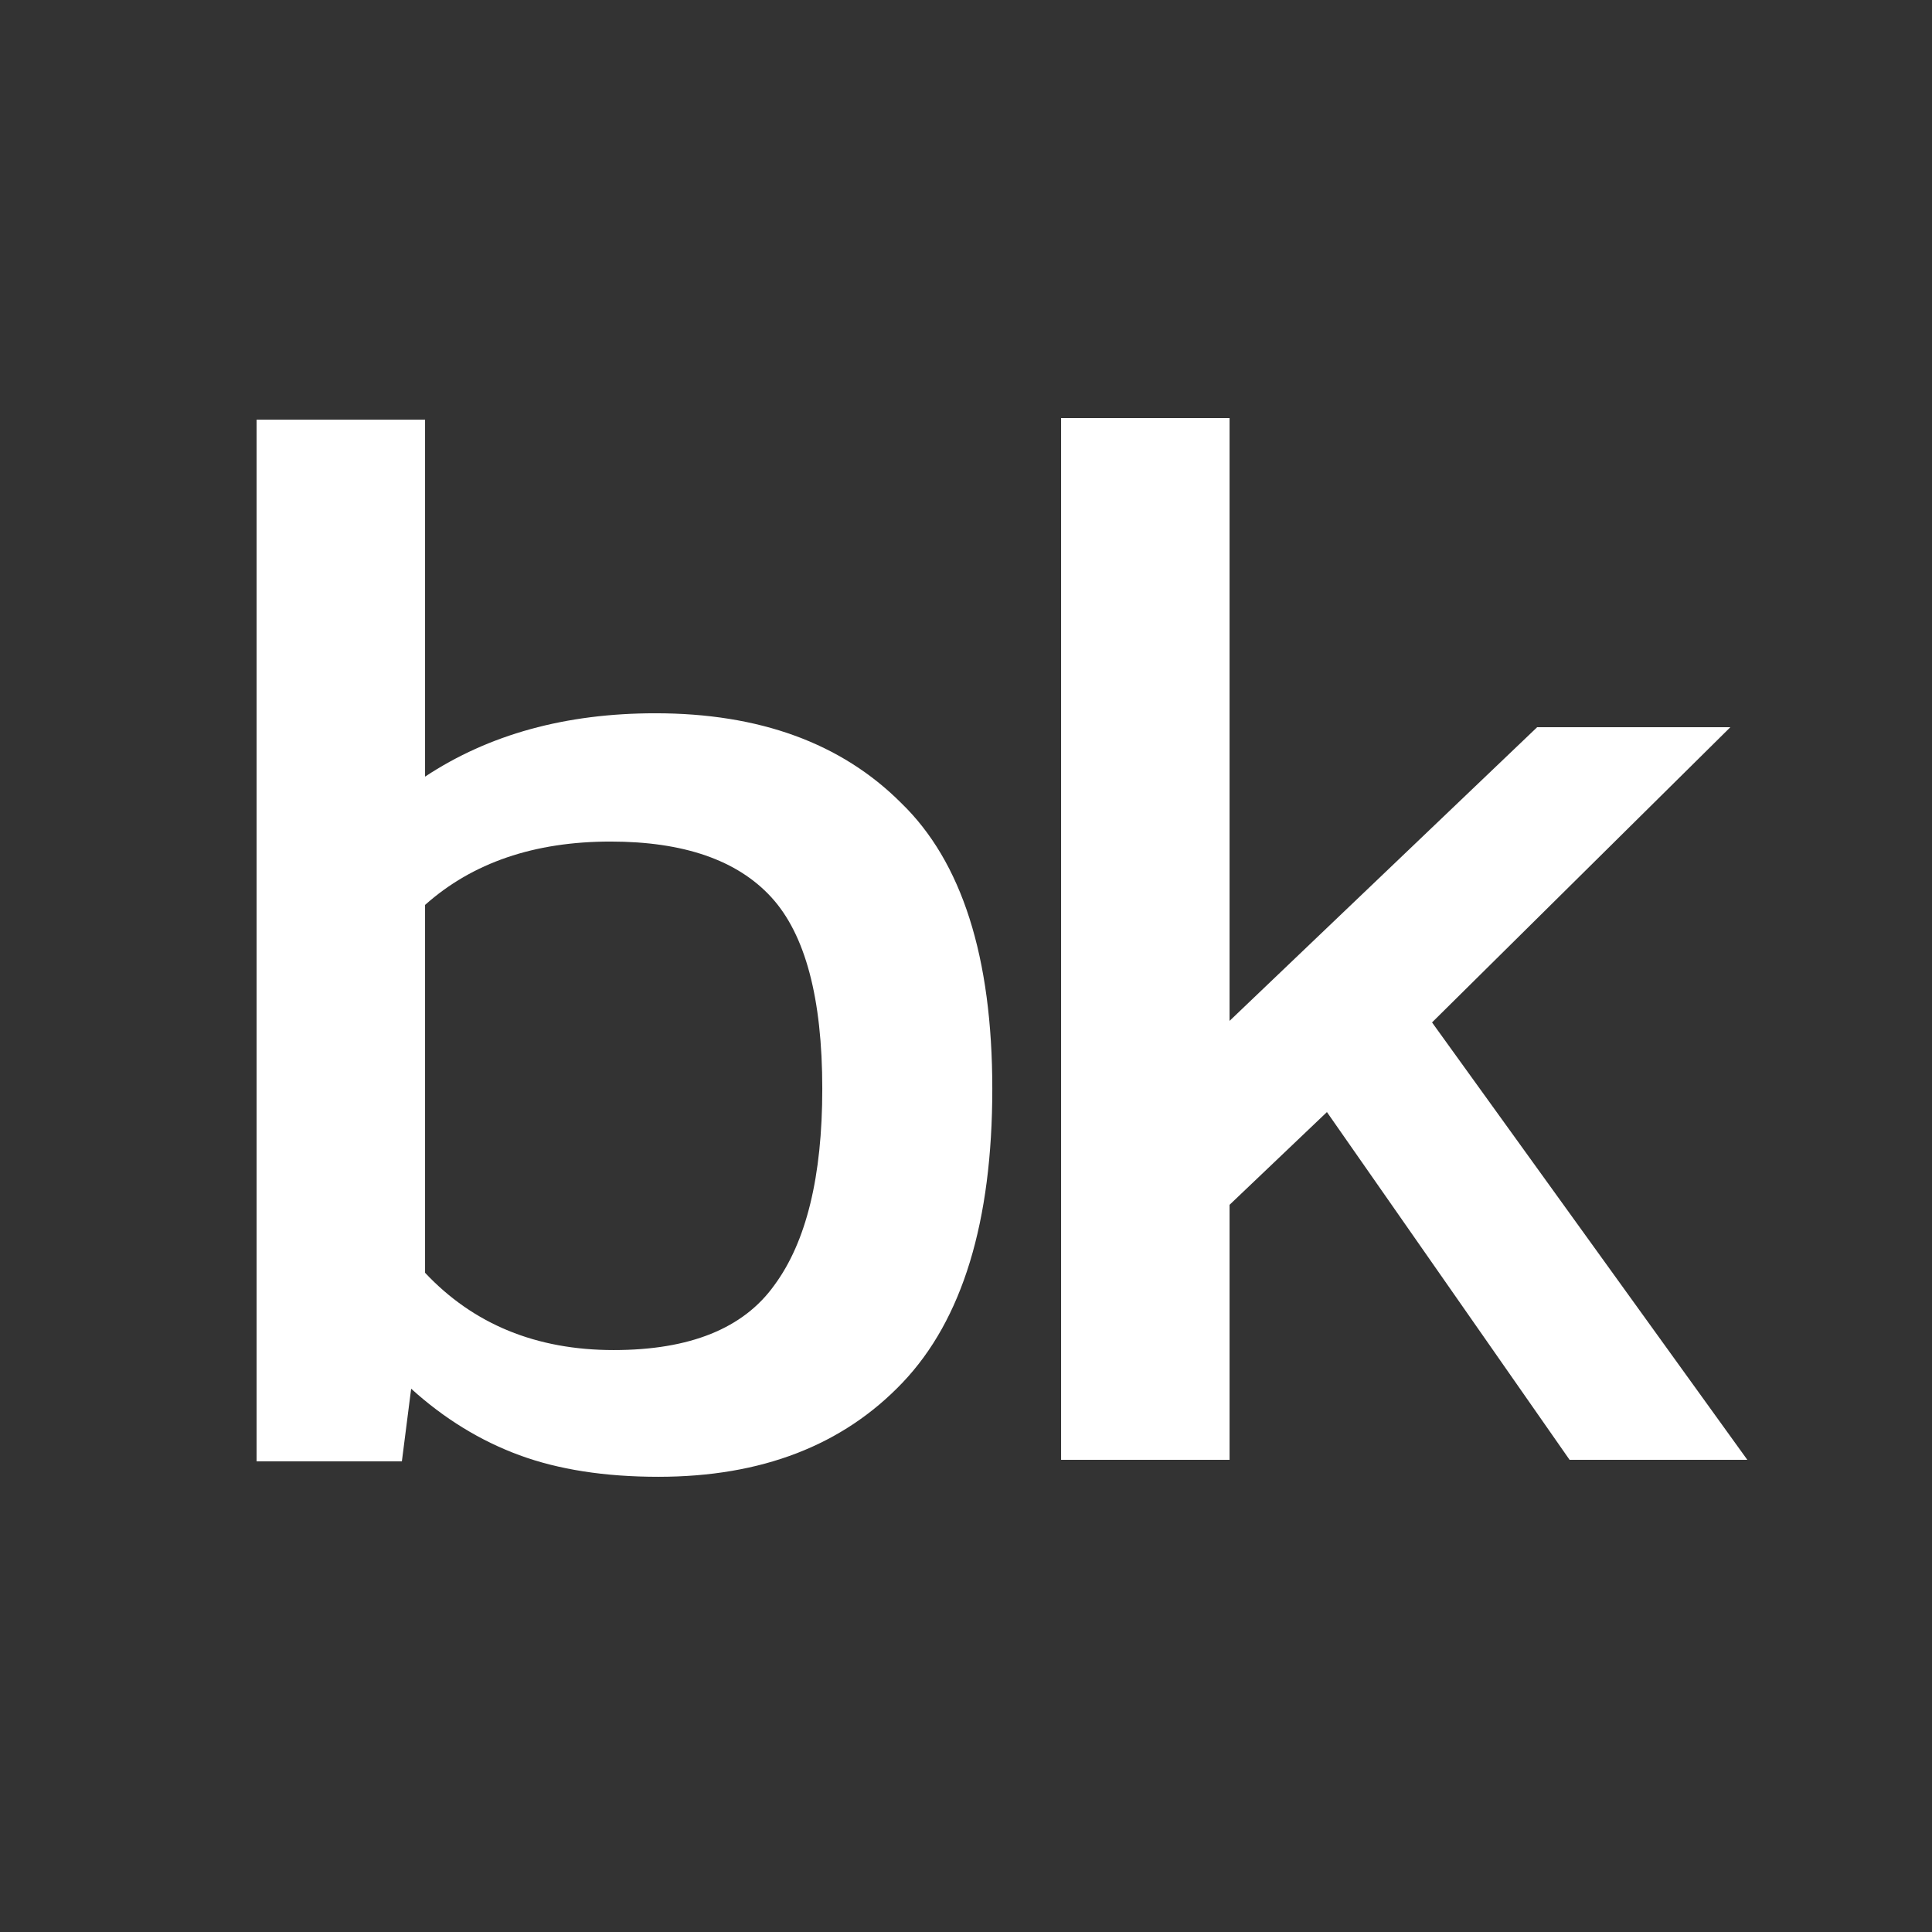 <?xml version="1.0" encoding="UTF-8" standalone="no"?>
<svg
   xmlns="http://www.w3.org/2000/svg"
   width="640"
   height="640"
   viewBox="0 0 640 640"
   version="1.1">
  <rect x="0" y="0" width="640" height="640" fill="#333333" stroke="none"/>
  <path
     d="m 218.12,489.209 q -26.624,0 -46.08,-7.168 -19.456,-7.168 -35.84,-22.016 l -3.072,24.064 H 85 v -345.089 h 55.808 v 118.272 q 31.744,-20.992 76.288,-20.992 51.712,0 81.408,29.696 30.208,29.184 30.208,94.72 0,66.048 -29.696,97.28 -29.696,31.232 -80.896,31.232 z m -14.848,-41.984 q 37.888,0 53.248,-21.504 15.872,-21.504 15.872,-65.024 0,-45.056 -16.896,-63.488 -16.896,-18.432 -53.248,-18.432 -37.888,0 -61.44,20.992 v 121.856 q 24.064,25.6 62.464,25.6 z"
     style="fill:#ffffff" />
  <path
     d="M 351.5,483.589 V 138.5 H 407.308 V 338.181 L 509.197,240.9 h 64 l -98.816,97.792 104.448,144.896 H 519.949 L 439.565,368.389 407.308,399.109 v 84.48 z"
     style="fill:#ffffff" />
</svg>
